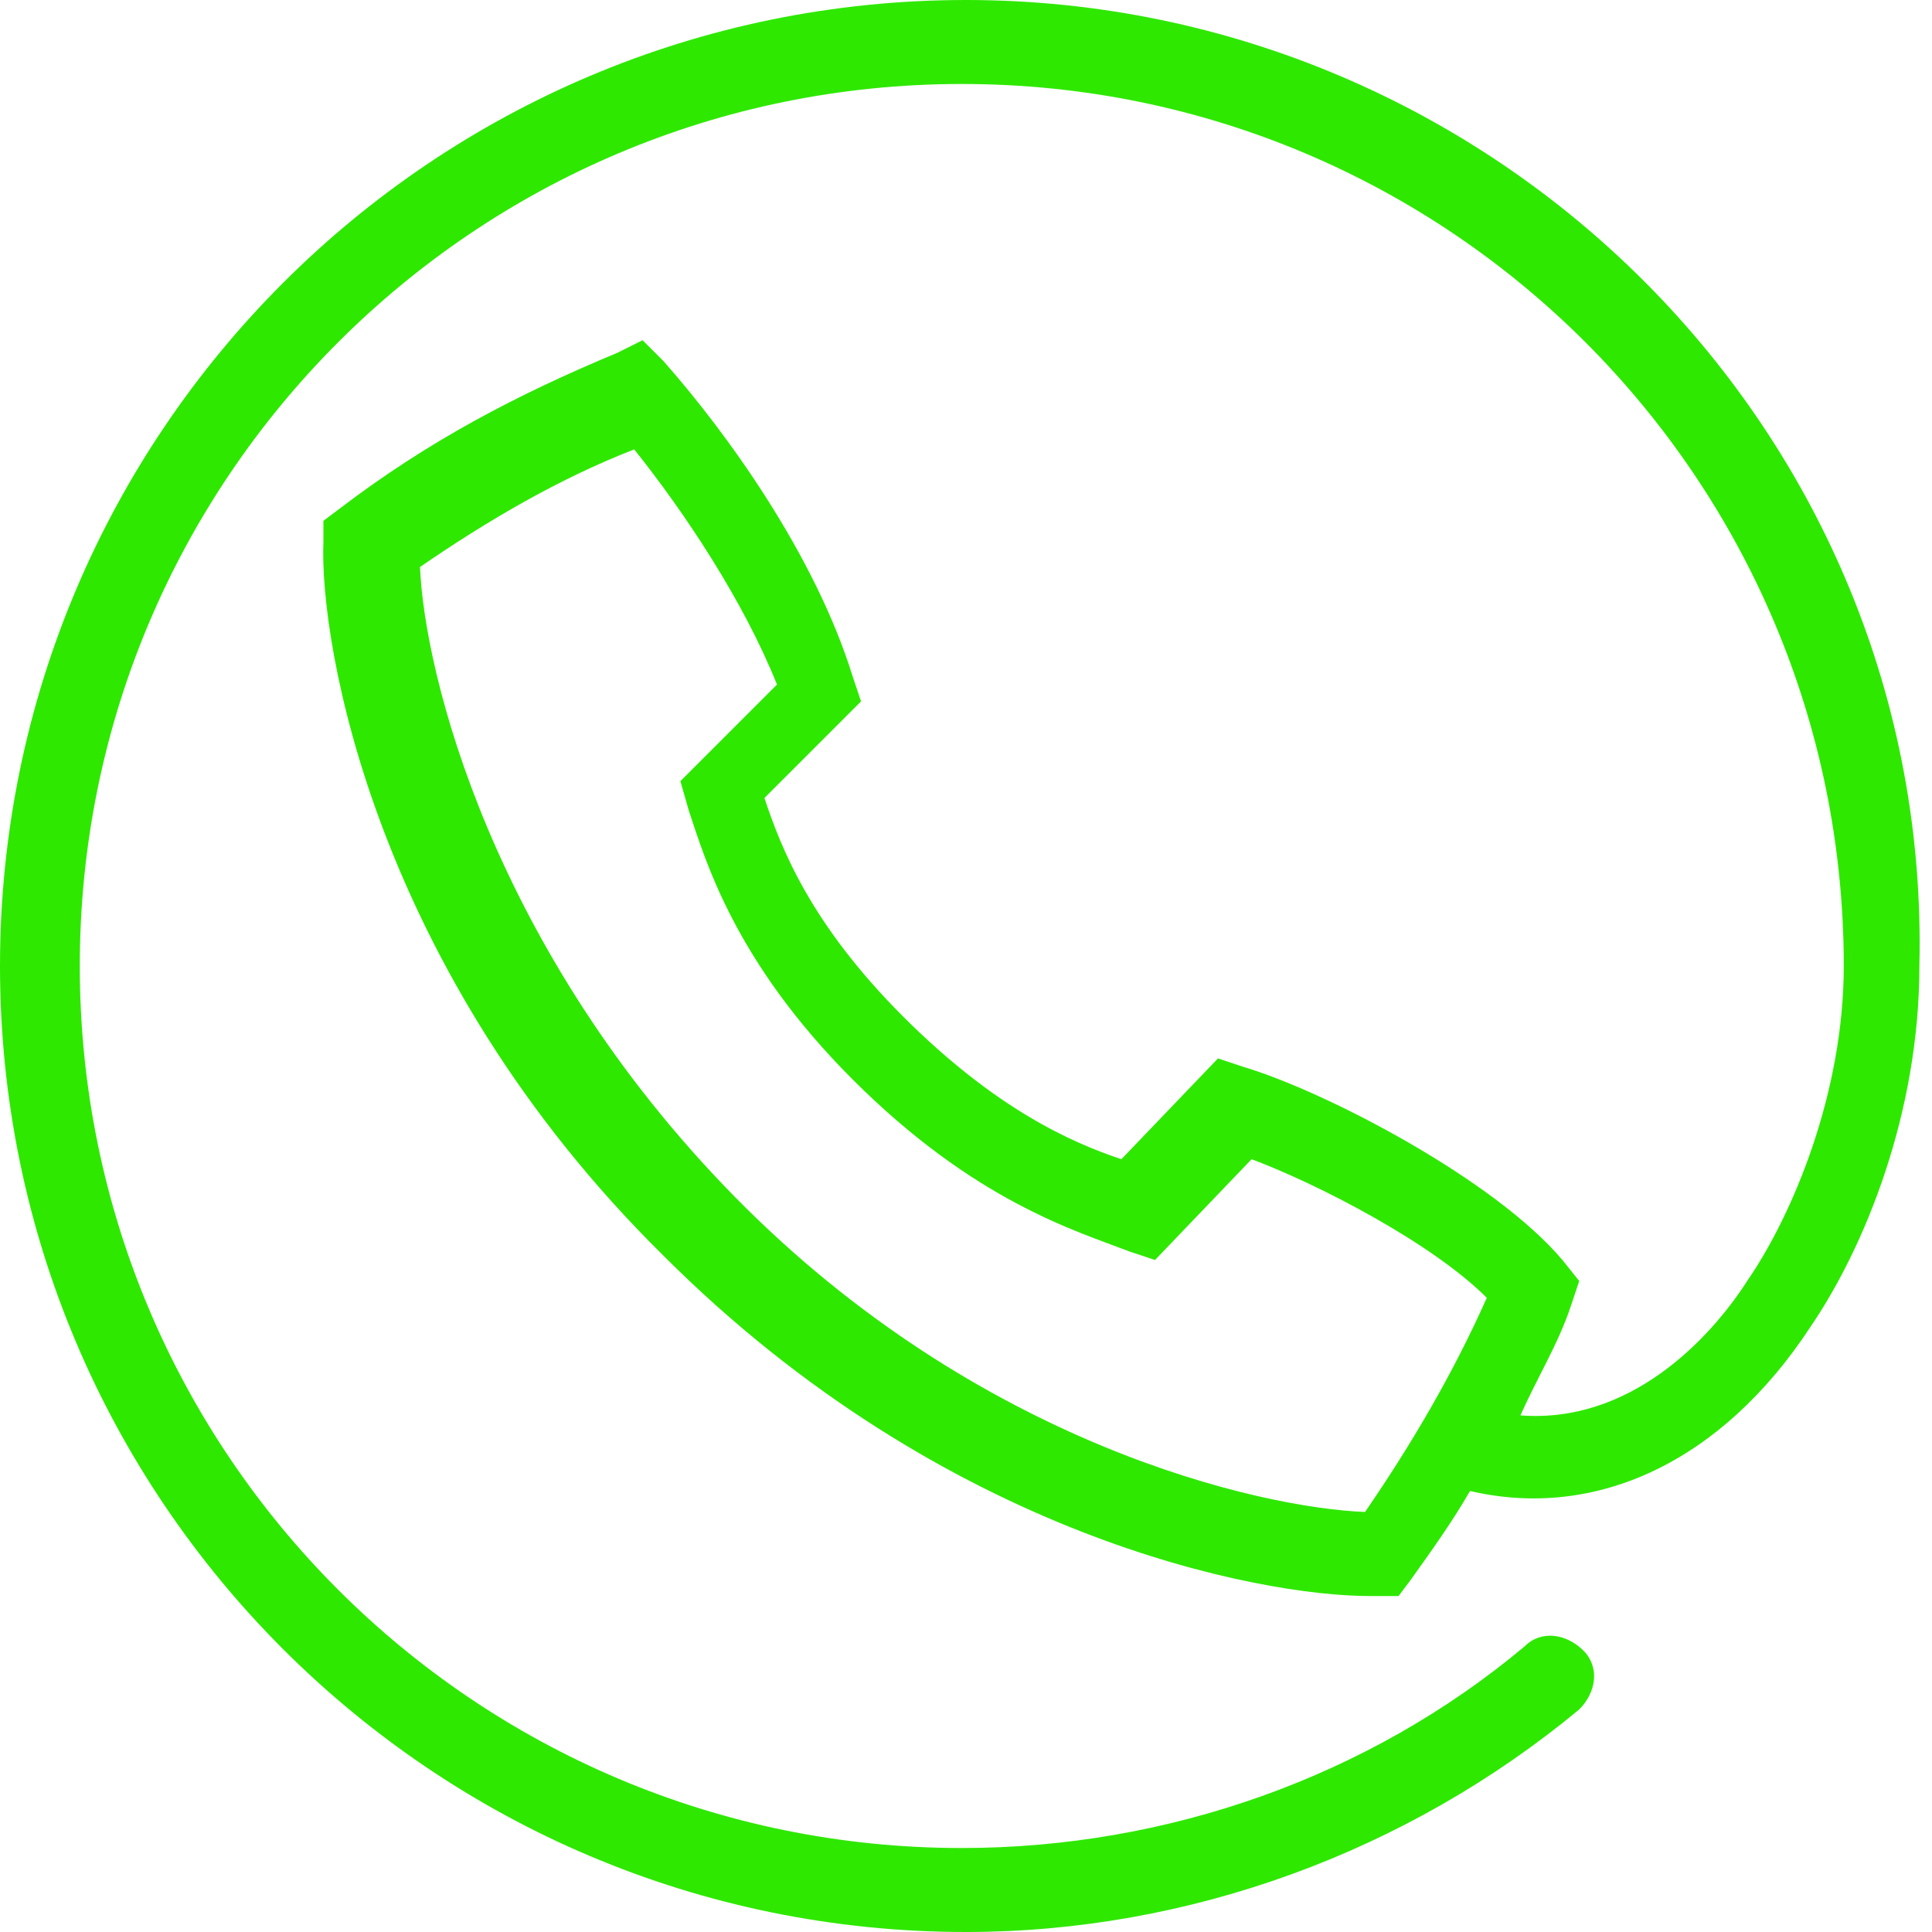 <svg width="30" height="30" viewBox="0 0 30 30" fill="none" xmlns="http://www.w3.org/2000/svg">
<path d="M15 0C6.717 0 0 6.717 0 15C0 23.283 6.717 30 15 30C18.456 30 21.848 28.761 24.522 26.544C24.783 26.283 24.848 25.891 24.587 25.63C24.326 25.37 23.935 25.304 23.674 25.565C21.261 27.587 18.13 28.696 14.935 28.696C7.37 28.696 1.239 22.565 1.239 15C1.239 7.435 7.37 1.304 14.935 1.304C22.5 1.304 28.63 7.435 28.63 15C28.63 16.956 27.848 18.848 27.13 19.891C26.544 20.804 25.304 22.109 23.609 21.978C23.87 21.391 24.196 20.87 24.391 20.283L24.522 19.891L24.261 19.565C23.217 18.326 20.609 16.956 19.304 16.565L18.913 16.435L17.413 18C16.63 17.739 15.457 17.217 14.022 15.783C12.587 14.348 12.13 13.174 11.87 12.391L13.37 10.891L13.239 10.5C12.652 8.609 11.283 6.717 10.304 5.609L9.978 5.283L9.587 5.478C8.022 6.13 6.652 6.848 5.283 7.891L5.022 8.087V8.413C4.957 9.978 5.804 15.065 10.304 19.5C14.674 23.87 19.565 24.783 21.261 24.783C21.326 24.783 21.326 24.783 21.391 24.783H21.717L21.913 24.522C22.239 24.065 22.565 23.609 22.826 23.152C24.783 23.609 26.739 22.696 28.109 20.609C28.956 19.37 29.804 17.283 29.804 15C30 6.717 23.217 0 15 0ZM21.196 23.478C19.565 23.413 15.196 22.435 11.413 18.587C7.63 14.739 6.587 10.435 6.522 8.804C7.565 8.087 8.674 7.435 9.848 6.978C10.63 7.957 11.543 9.326 12.065 10.63L10.565 12.13L10.696 12.587C10.957 13.37 11.413 14.935 13.239 16.761C15.13 18.652 16.696 19.109 17.544 19.435L17.935 19.565L19.435 18C20.478 18.391 22.239 19.304 23.087 20.152C22.565 21.326 21.913 22.435 21.196 23.478Z" fill="#2ee800"/>
</svg>
